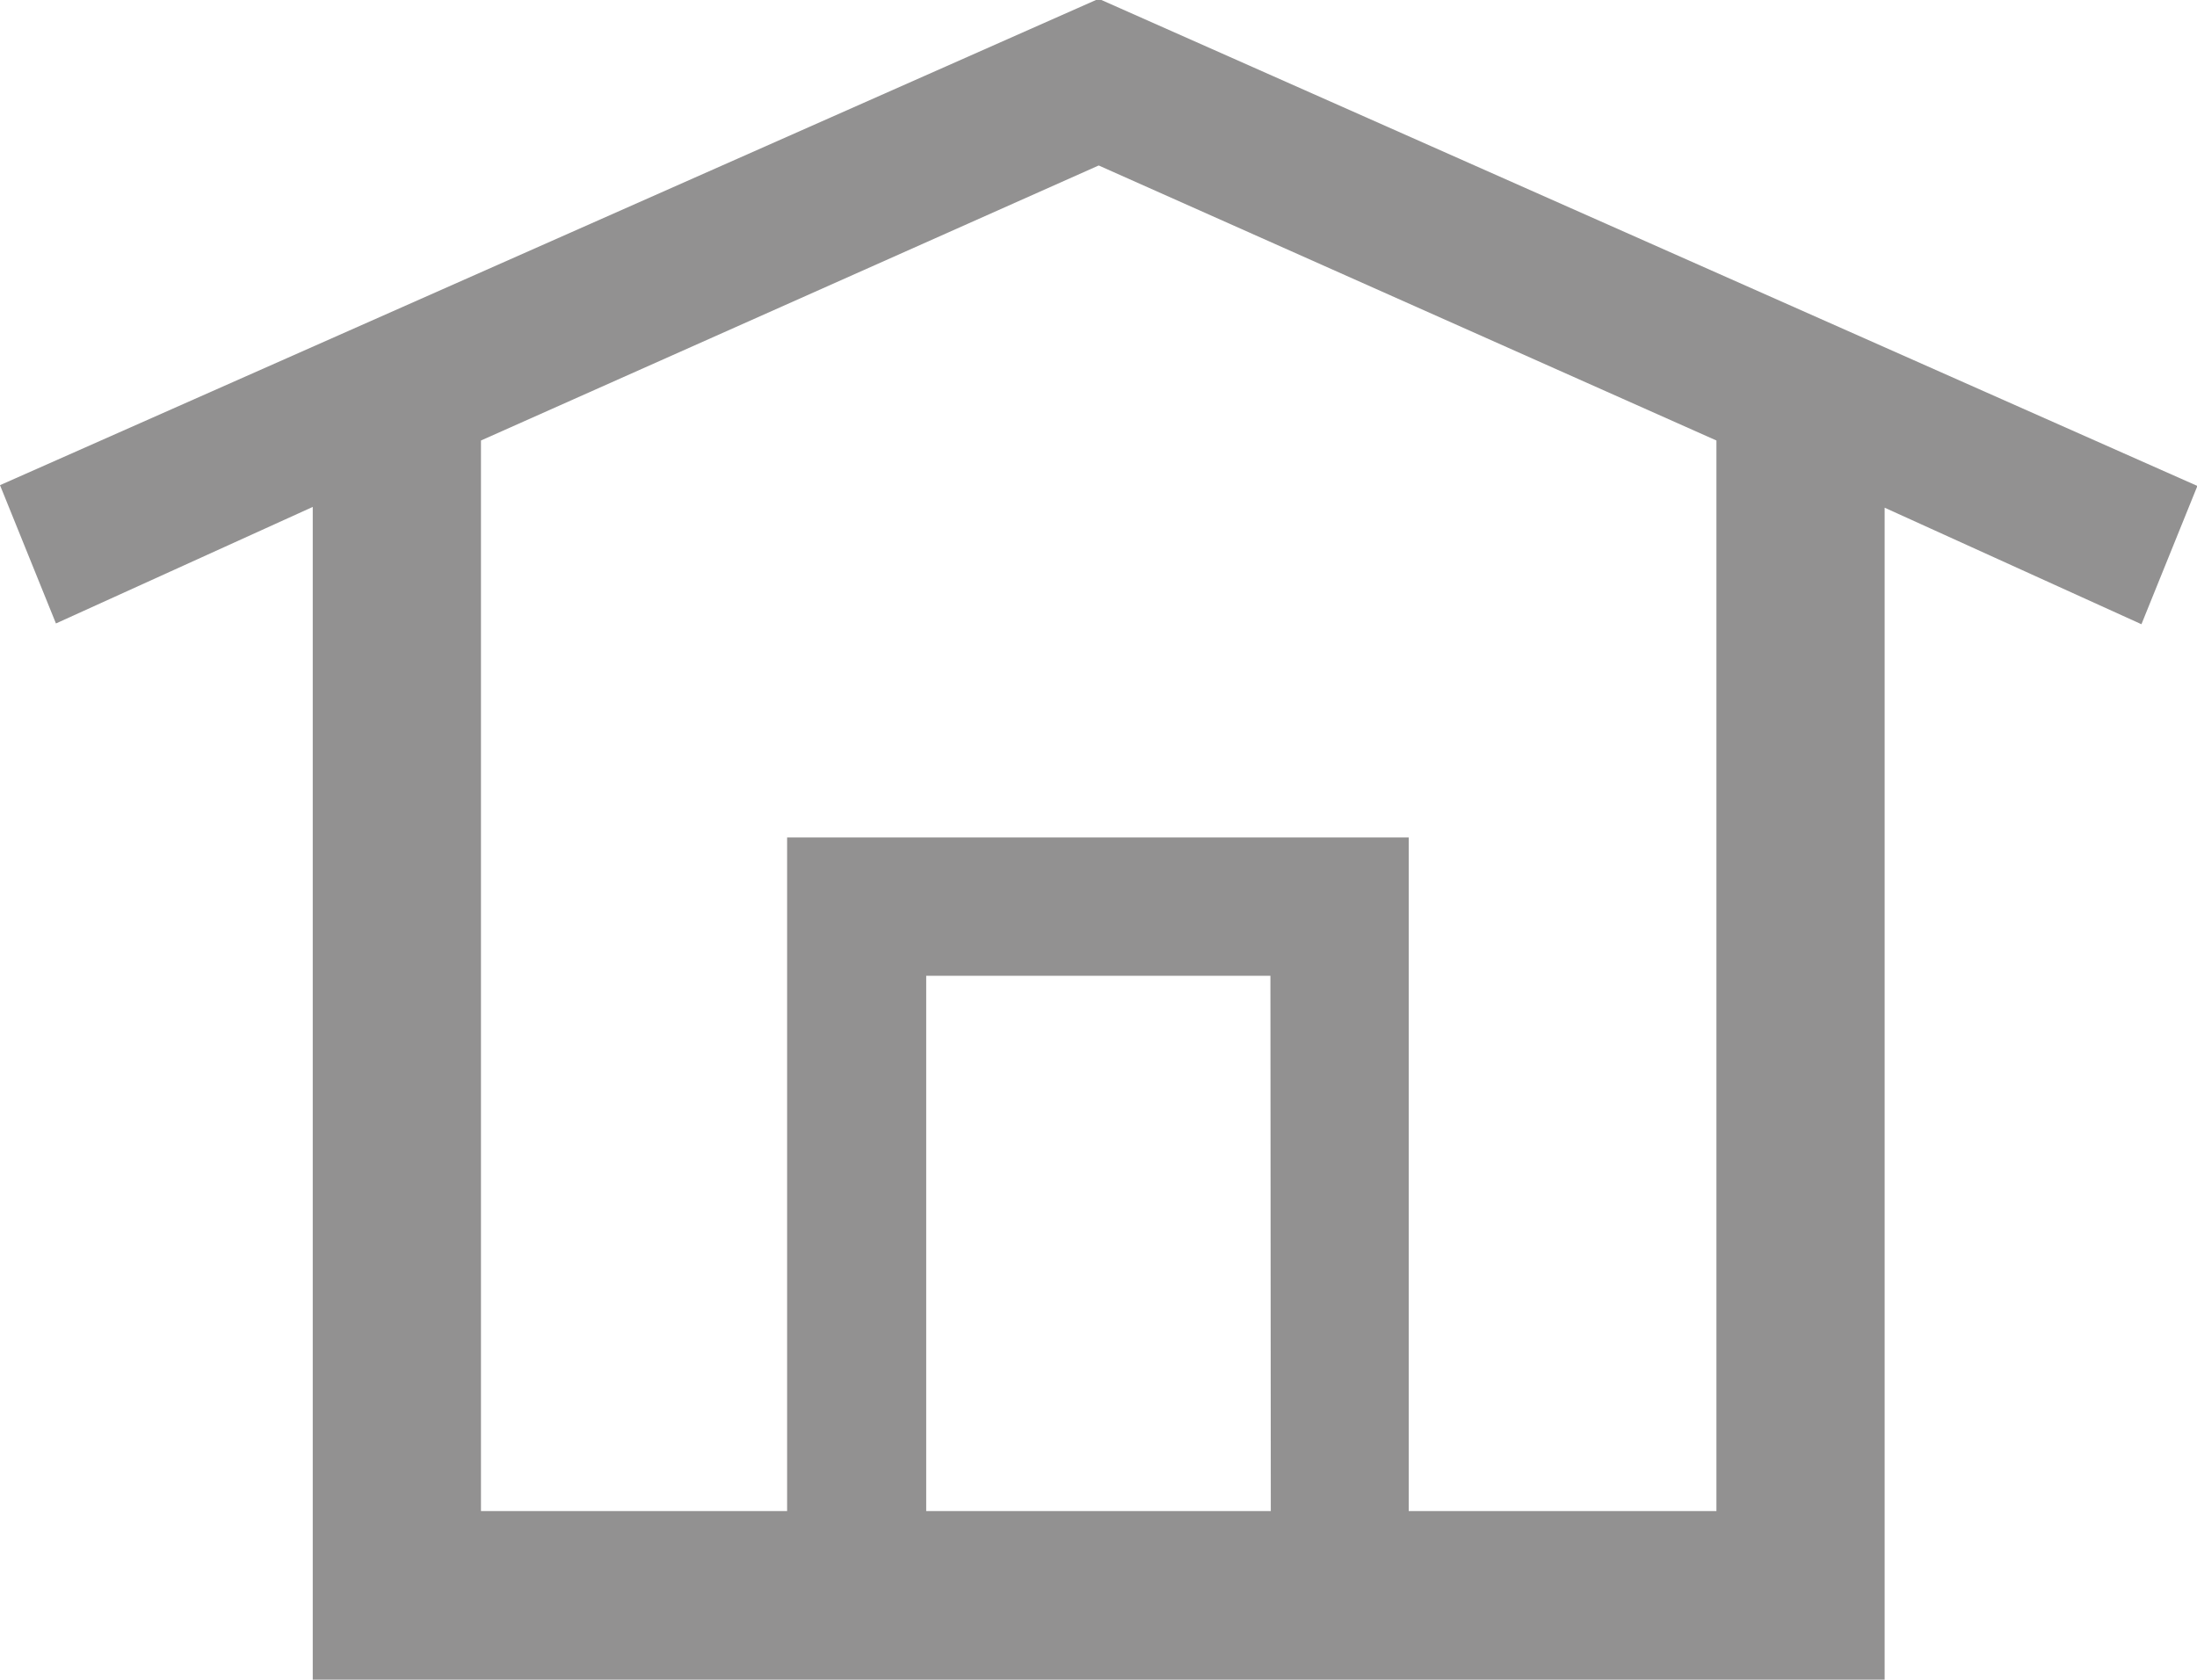 <svg id="Layer_1" data-name="Layer 1" xmlns="http://www.w3.org/2000/svg" width="56.55" height="43.24" viewBox="0 0 56.55 43.24"><defs><style>.cls-1{fill:#929191;}</style></defs><title>Evohome_icons</title><path class="cls-1" d="M28.35,0l-.07,0-.07,0L0,12.49l1.44,3.56,6.61-3V43.24H48.51V13.07l6.61,3,1.44-3.56Zm4.36,38.9H23.84V25.12h8.86Zm11.47,0H36.26V21.56h-16V38.9H12.38V11.34l15.9-7.08,15.9,7.08Z"/></svg>